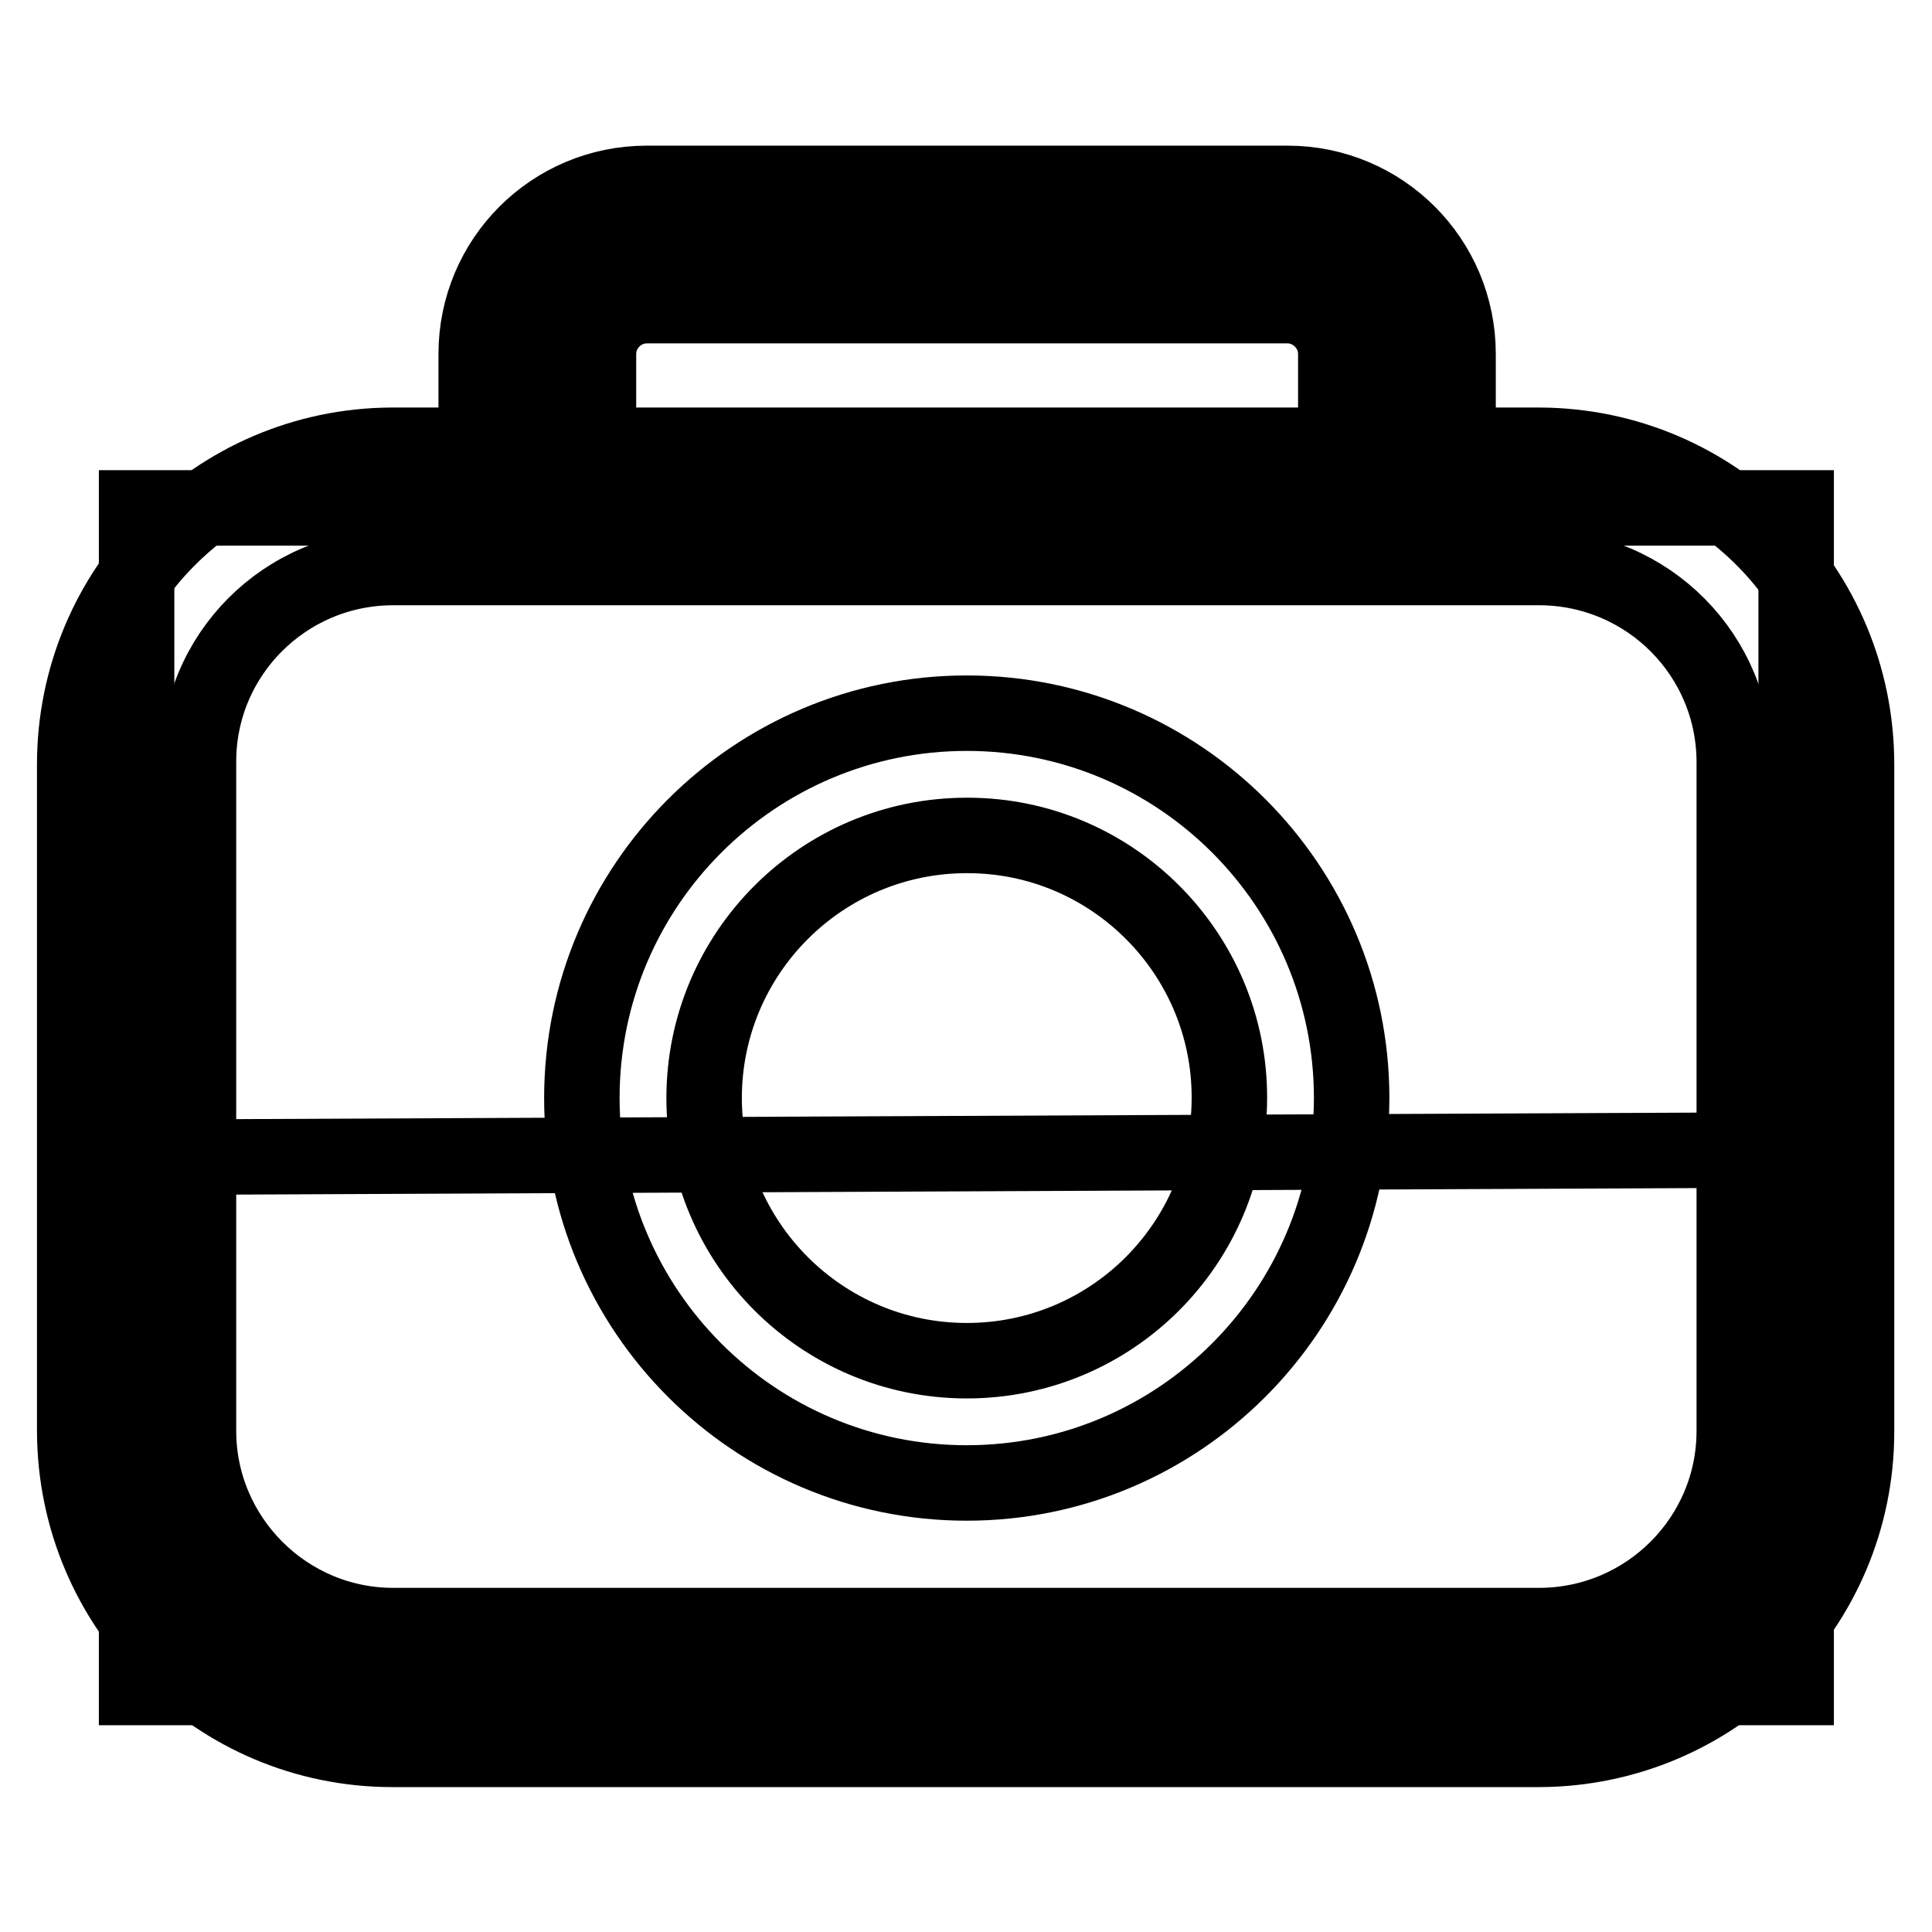 <?xml version="1.0" encoding="utf-8"?>
<!-- Svg Vector Icons : http://www.onlinewebfonts.com/icon -->
<!DOCTYPE svg PUBLIC "-//W3C//DTD SVG 1.1//EN" "http://www.w3.org/Graphics/SVG/1.1/DTD/svg11.dtd">
<svg version="1.1" xmlns="http://www.w3.org/2000/svg" xmlns:xlink="http://www.w3.org/1999/xlink" x="0px" y="0px" viewBox="0 0 256 256" enable-background="new 0 0 256 256" xml:space="preserve">
<g> <path stroke-width="10" fill-opacity="0" stroke="#000000"  d="M18.1,67.3H238v156.3H18.1V67.3z"/> <path stroke-width="10" fill-opacity="0" stroke="#000000"  d="M204,223.6h-152c-18.7,0-33.9-15.2-33.9-33.9v-3.4c0-18.7-8.1-33,10.8-33l202.3-0.9 c18.7,0,6.9,15.2,6.9,33.9v3.4c0,18.7-15.2,33.9-33.9,33.9C204.2,223.6,204.1,223.6,204,223.6z"/> <path stroke-width="10" fill-opacity="0" stroke="#000000"  d="M71.2,71.2V46.9c0-8,6.5-14.5,14.5-14.5l0,0h84.9c8,0,14.5,6.5,14.5,14.5l0,0v24.3H71.2z"/> <path stroke-width="10" fill-opacity="0" stroke="#000000"  d="M204,231.8h-152c-23.2,0-42-18.8-42.1-42.1v-88.4C9.9,78,28.7,59.1,51.9,59c0,0,0.1,0,0.1,0h152 c23.3,0.1,42,19,42,42.3v0v88.4C246,212.9,227.2,231.7,204,231.8z M52.1,75.2c-14.3,0-25.9,11.6-25.8,25.9c0,0,0,0.1,0,0.1v88.4 c0,14.2,11.6,25.8,25.8,25.8h152c14.2-0.1,25.7-11.6,25.7-25.8v-88.4c0.1-14.3-11.4-25.9-25.7-26h0H52.1z"/> <path stroke-width="10" fill-opacity="0" stroke="#000000"  d="M128.1,196.5c-28.2,0-51-22.9-51-51c0-28.2,22.9-51,51-51c28.2,0,51,22.9,51,51c0,0,0,0.1,0,0.1 C179,173.7,156.2,196.5,128.1,196.5z M128.1,110.7c-19.2,0-34.8,15.6-34.8,34.8c0,19.2,15.6,34.8,34.8,34.8 c19.2,0,34.7-15.5,34.8-34.7c0.1-19.2-15.5-34.9-34.7-34.9C128.1,110.7,128.1,110.7,128.1,110.7L128.1,110.7z M193.3,71.2H177V46.9 c0-3.5-2.9-6.4-6.4-6.4l0,0H85.7c-3.5,0-6.4,2.9-6.4,6.4l0,0v24.3H63.1V46.9c0-12.5,10.1-22.6,22.6-22.6l0,0h84.9 c12.5,0,22.6,10.1,22.6,22.6V71.2z"/></g>
</svg>
